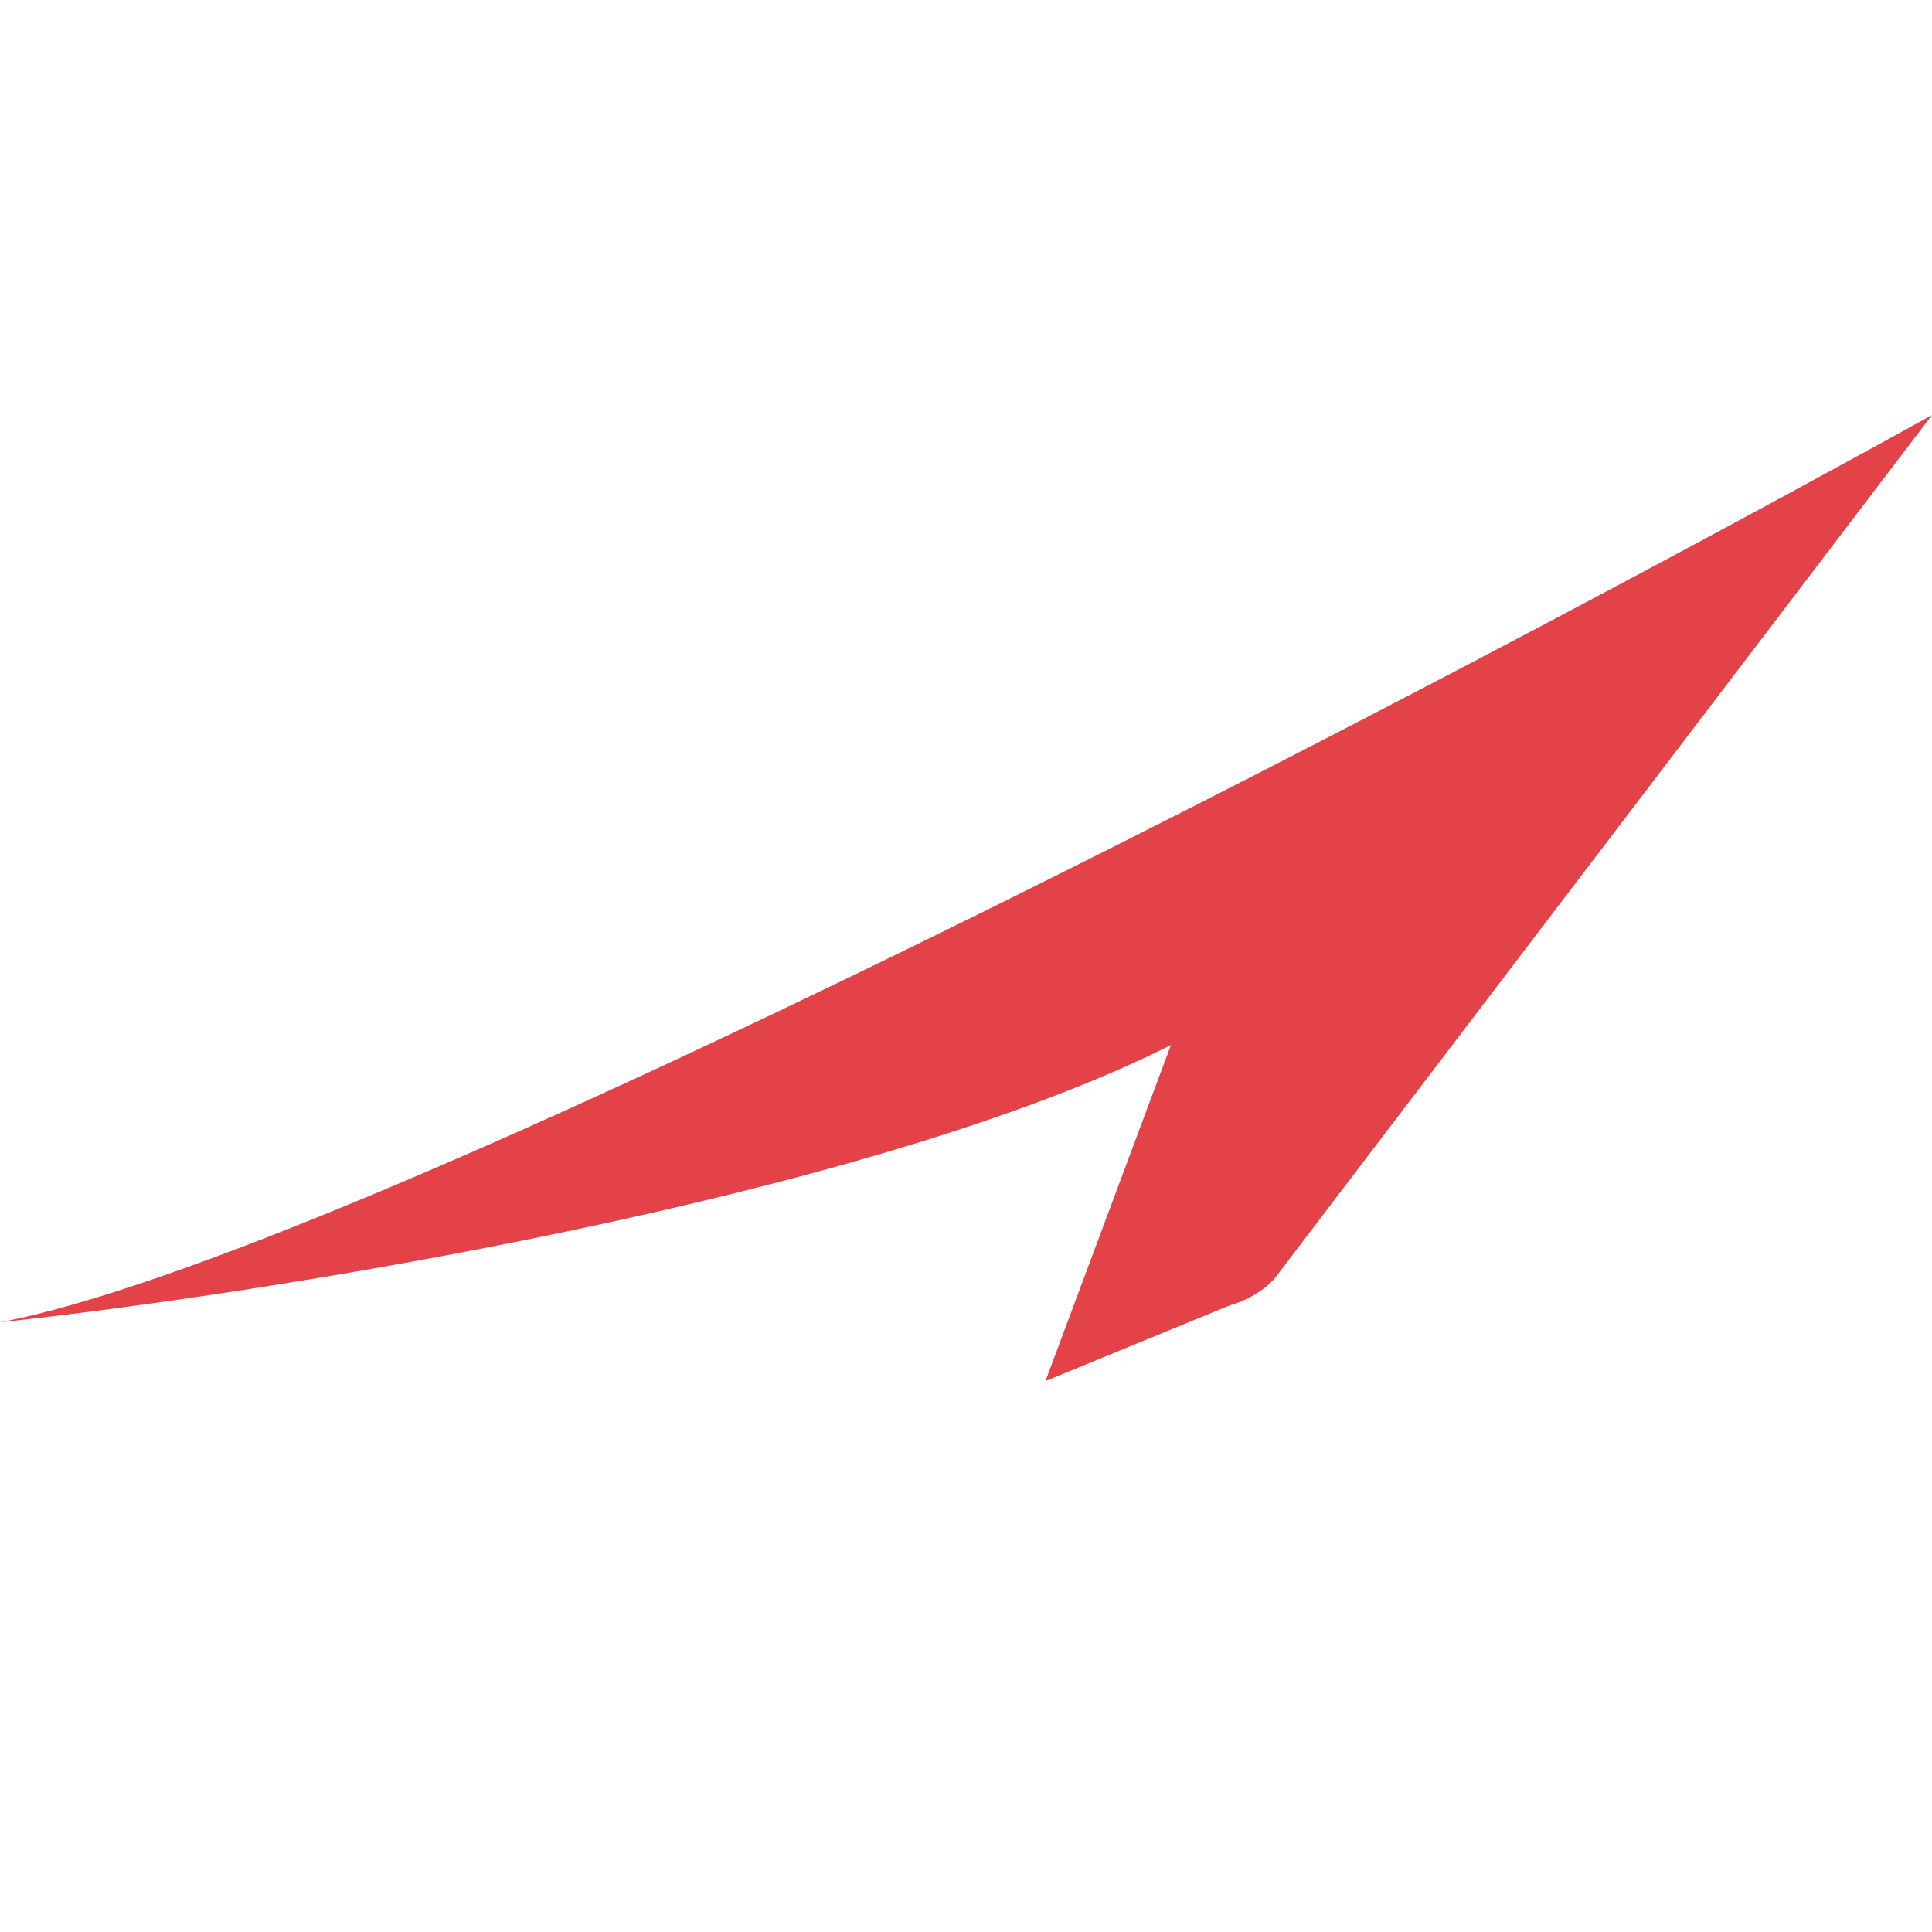 <svg xmlns="http://www.w3.org/2000/svg" width="512" height="512" viewBox="0 0 512 512" fill="none"><path d="M310.303 276.957C228.738 317.917 69.449 342.997 0 350.417C93.978 332.609 380.491 182.719 512 110L339.117 337.061C335.571 342.403 328.773 345.223 325.818 345.965L277.056 366L310.303 276.957Z" fill="#E34248"></path></svg>